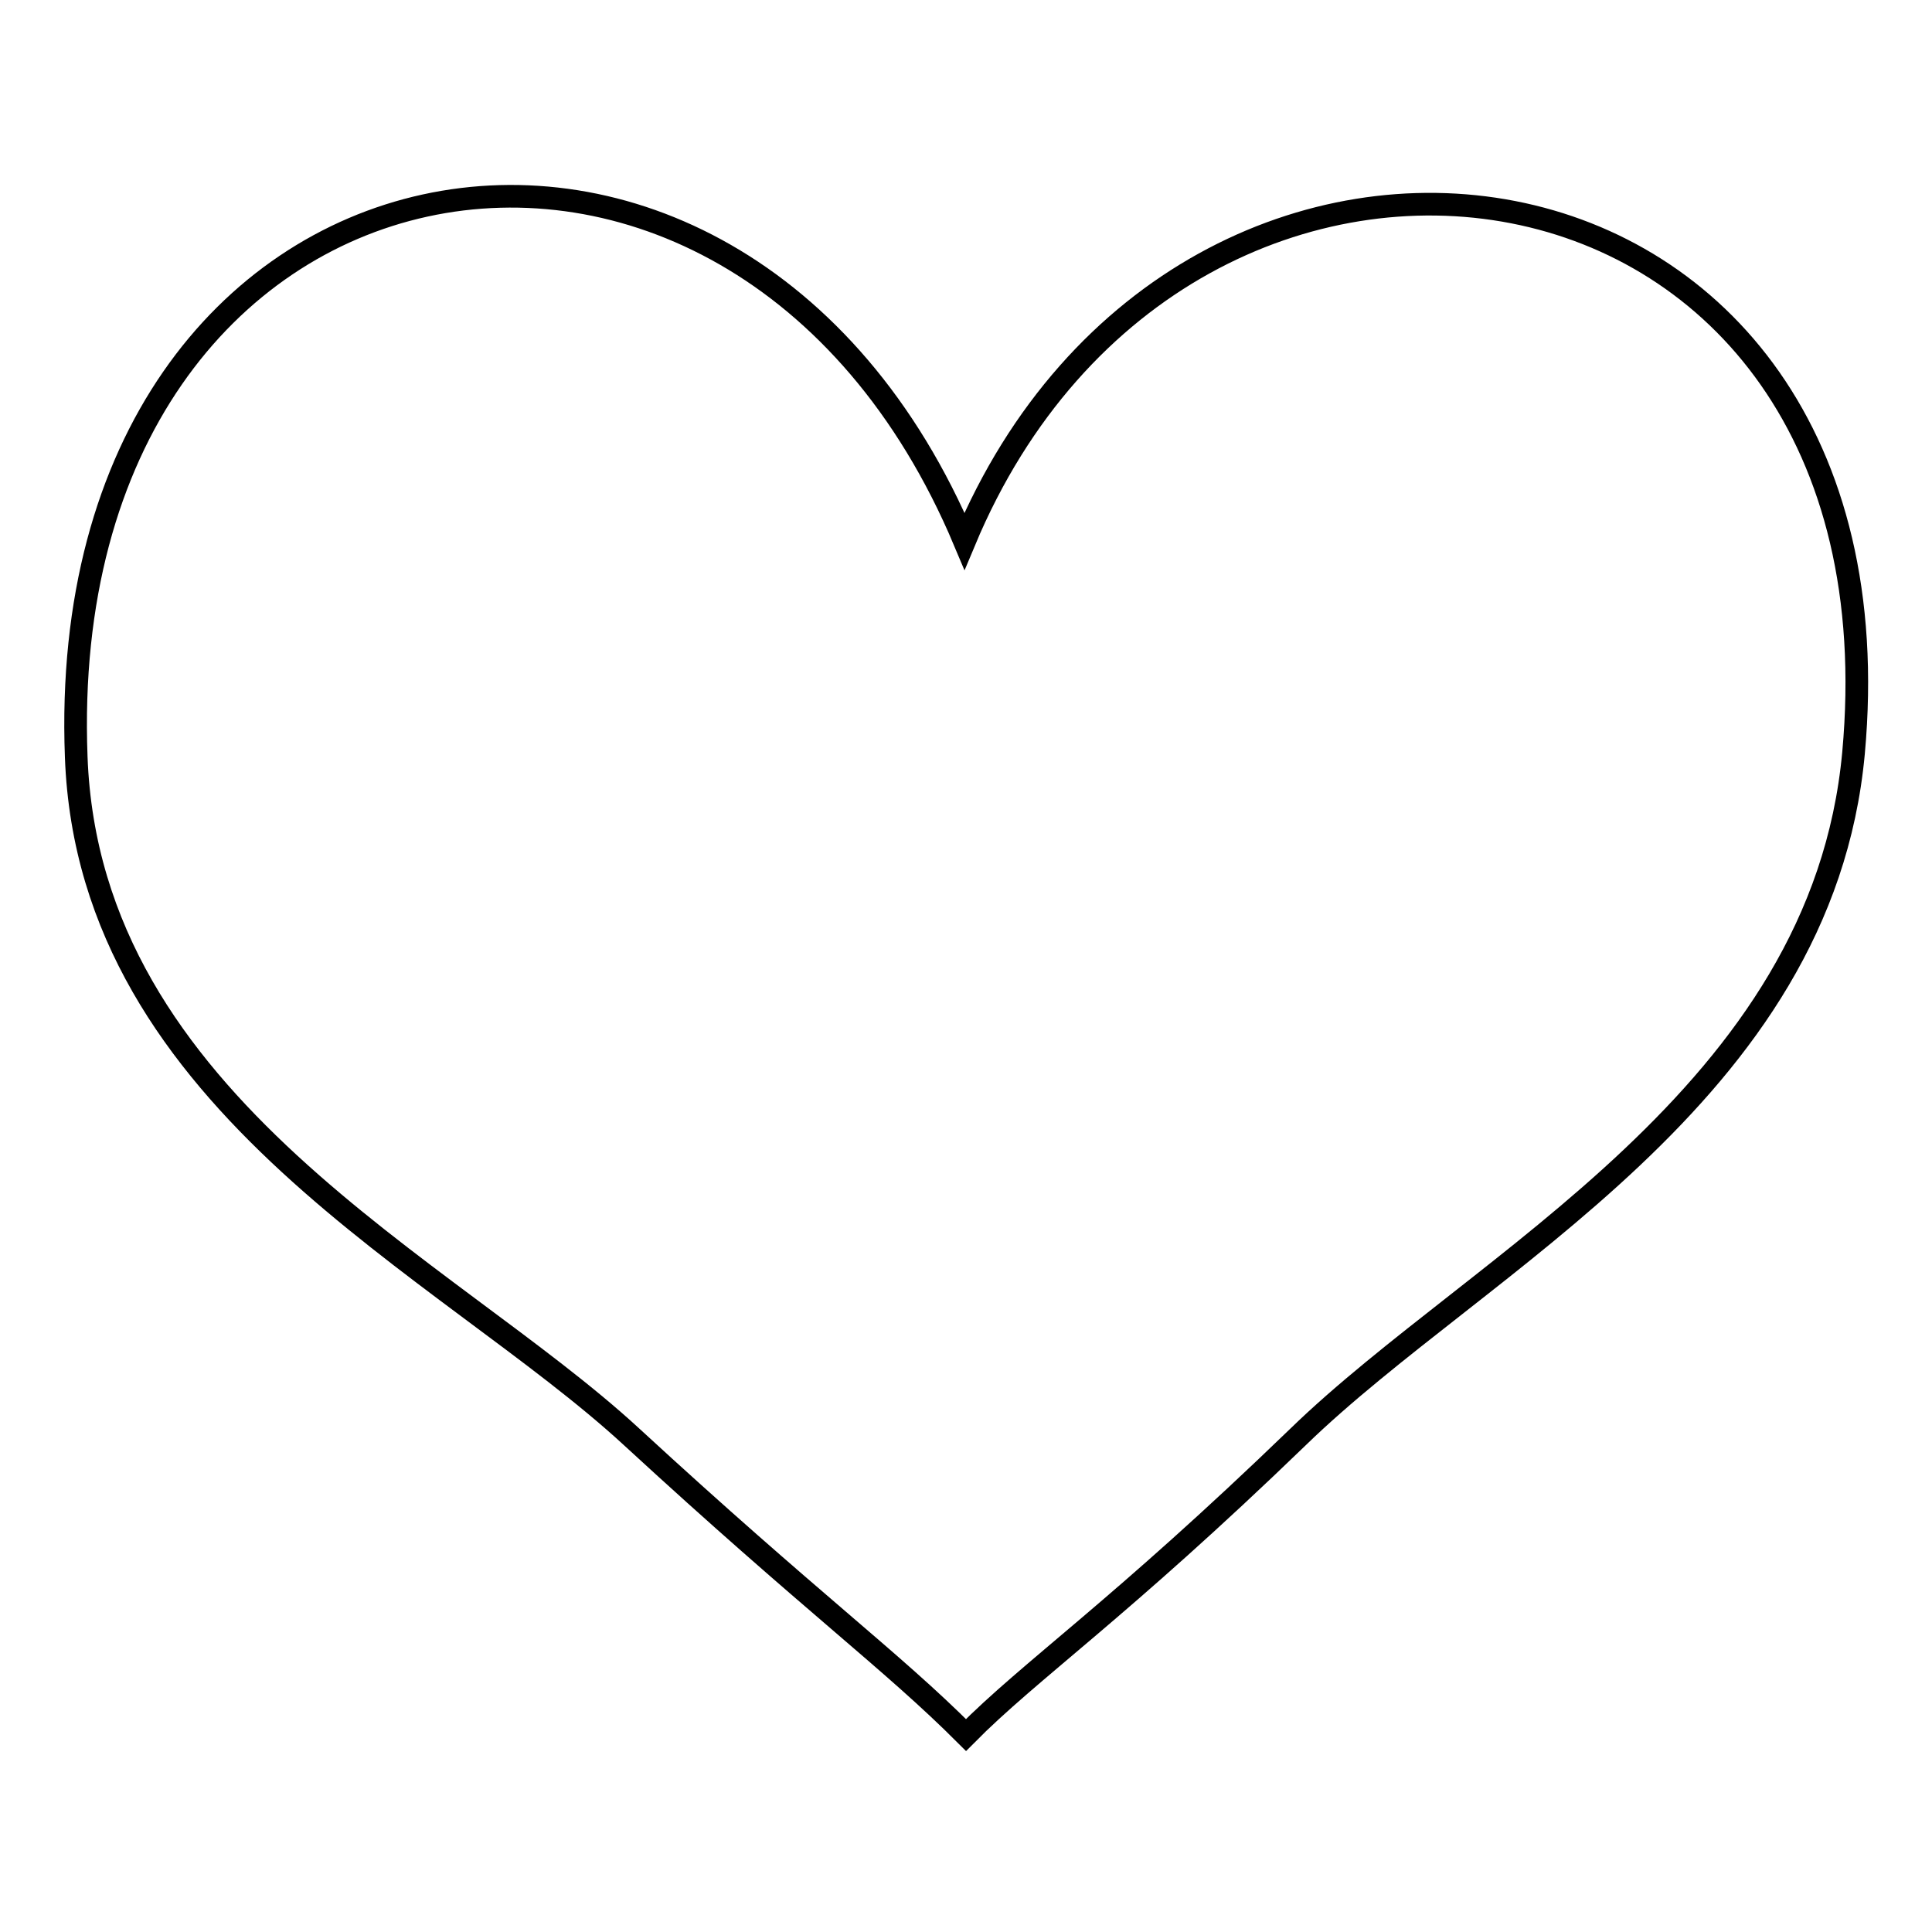 <?xml version="1.0" encoding="utf-8"?>
<!-- Svg Vector Icons : http://www.onlinewebfonts.com/icon -->
<!DOCTYPE svg PUBLIC "-//W3C//DTD SVG 1.1//EN" "http://www.w3.org/Graphics/SVG/1.1/DTD/svg11.dtd">
<svg version="1.1" xmlns="http://www.w3.org/2000/svg" xmlns:xlink="http://www.w3.org/1999/xlink" x="0px" y="0px" viewBox="0 0 256 256" enable-background="new 0 0 256 256" xml:space="preserve">
<g> <path stroke-width="3" fill-opacity="0" stroke="#000000"  d="M127.8,71.7C97.3-0.8,6.9,16.1,10.1,100.3c1.7,46.2,49.1,67.5,73.6,90.1c24,22.1,34.3,29.5,44.3,39.5 c8.5-8.6,20.3-16.6,44-39.5c24.1-23.4,69.4-45.2,73.6-90.6C253.3,15.7,156.9,2.1,127.8,71.7z"/></g>
</svg>